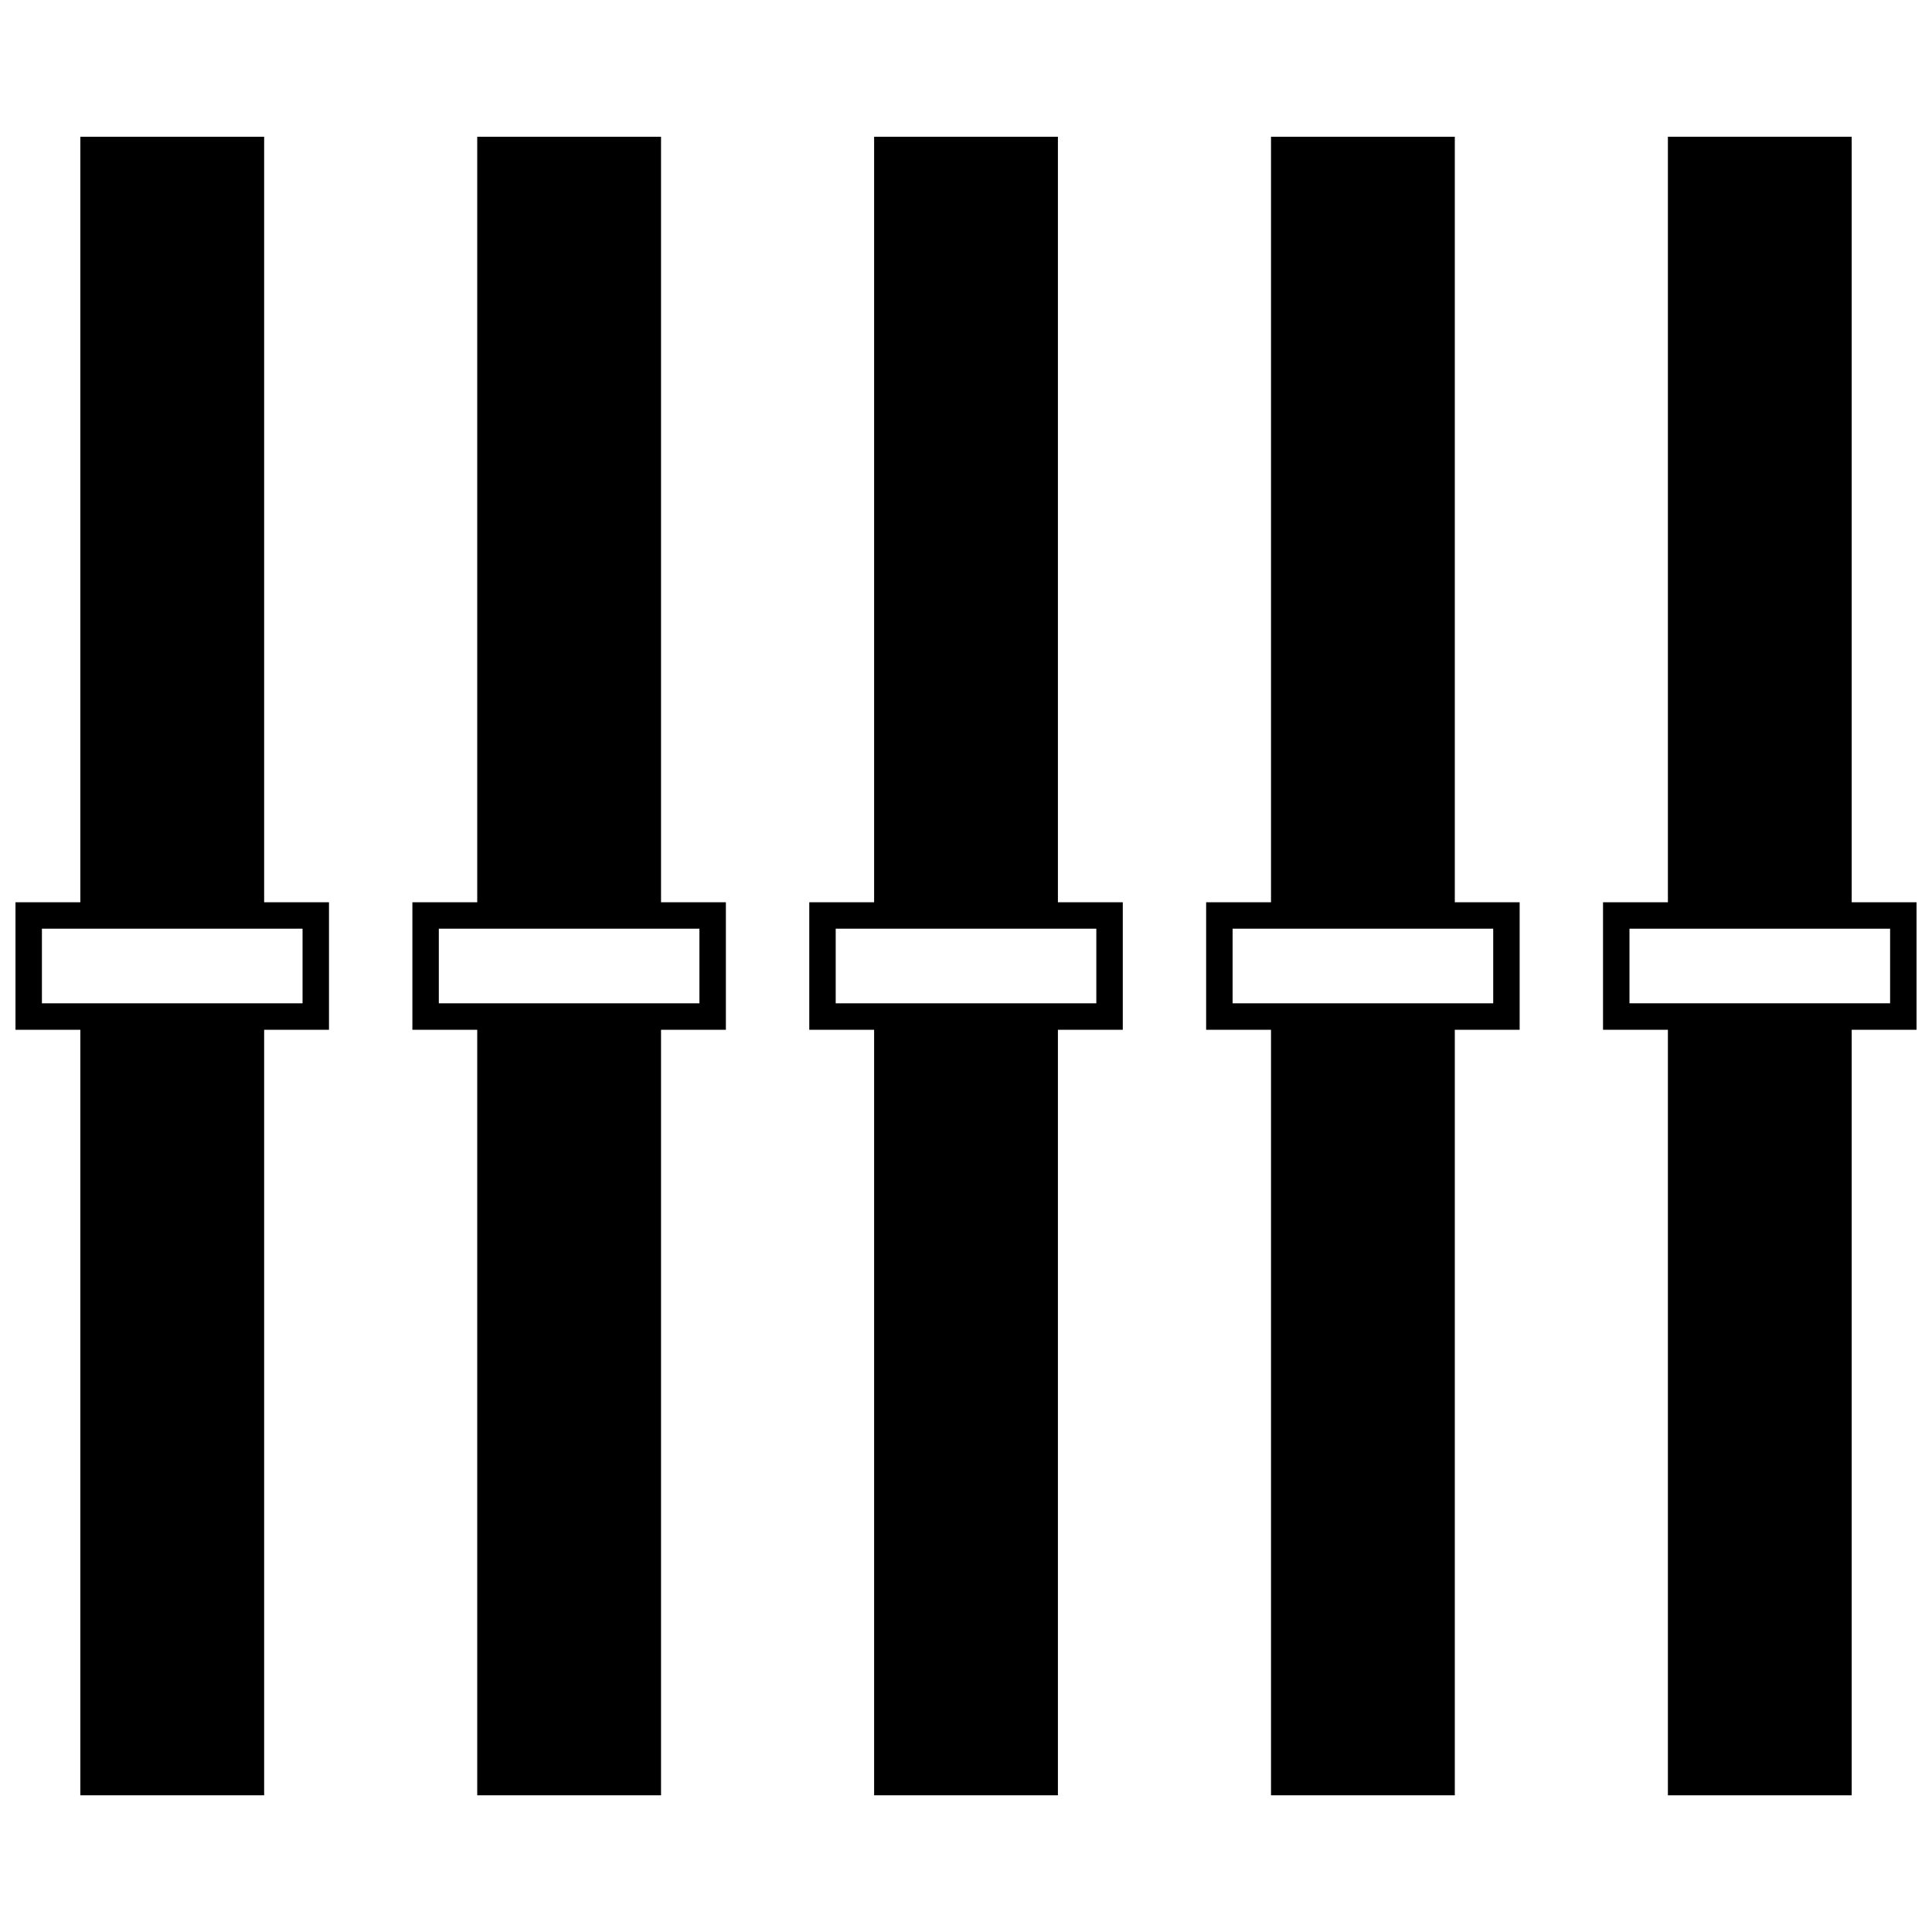 <?xml version="1.0" encoding="UTF-8"?>
<!-- Uploaded to: ICON Repo, www.svgrepo.com, Generator: ICON Repo Mixer Tools -->
<svg width="800px" height="800px" version="1.1" viewBox="144 144 512 512" xmlns="http://www.w3.org/2000/svg">
 <defs>
  <clipPath id="b">
   <path d="m148.09 180h83.906v440h-83.906z"/>
  </clipPath>
  <clipPath id="a">
   <path d="m568 180h83.902v440h-83.902z"/>
  </clipPath>
 </defs>
 <g clip-path="url(#b)">
  <path d="m165.29 180.24h48.711v202.87h17.184v33.793h-17.184v202.87h-48.711v-202.87h-17.184v-33.793h17.184zm-10.18 209.87v19.781h69.07v-19.781z" fill-rule="evenodd"/>
 </g>
 <path d="m270.47 180.24h48.711v202.87h17.184v33.793h-17.184v202.87h-48.711v-202.87h-17.184v-33.793h17.184zm-10.18 209.87v19.781h69.066v-19.781z" fill-rule="evenodd"/>
 <path d="m375.65 180.24h48.707v202.87h17.191v33.793h-17.191v202.87h-48.707v-202.87h-17.184v-33.793h17.184zm-10.18 209.87v19.781h69.066v-19.781z" fill-rule="evenodd"/>
 <path d="m480.83 180.24h48.707v202.87h17.184v33.793h-17.184v202.87h-48.707v-202.87h-17.191v-33.793h17.191zm-10.18 209.87v19.781h69.066v-19.781z" fill-rule="evenodd"/>
 <g clip-path="url(#a)">
  <path d="m586.01 180.24h48.707v202.87h17.184v33.793h-17.184v202.87h-48.707v-202.87h-17.191v-33.793h17.191zm-10.18 209.87v19.781h69.066v-19.781z" fill-rule="evenodd"/>
 </g>
</svg>